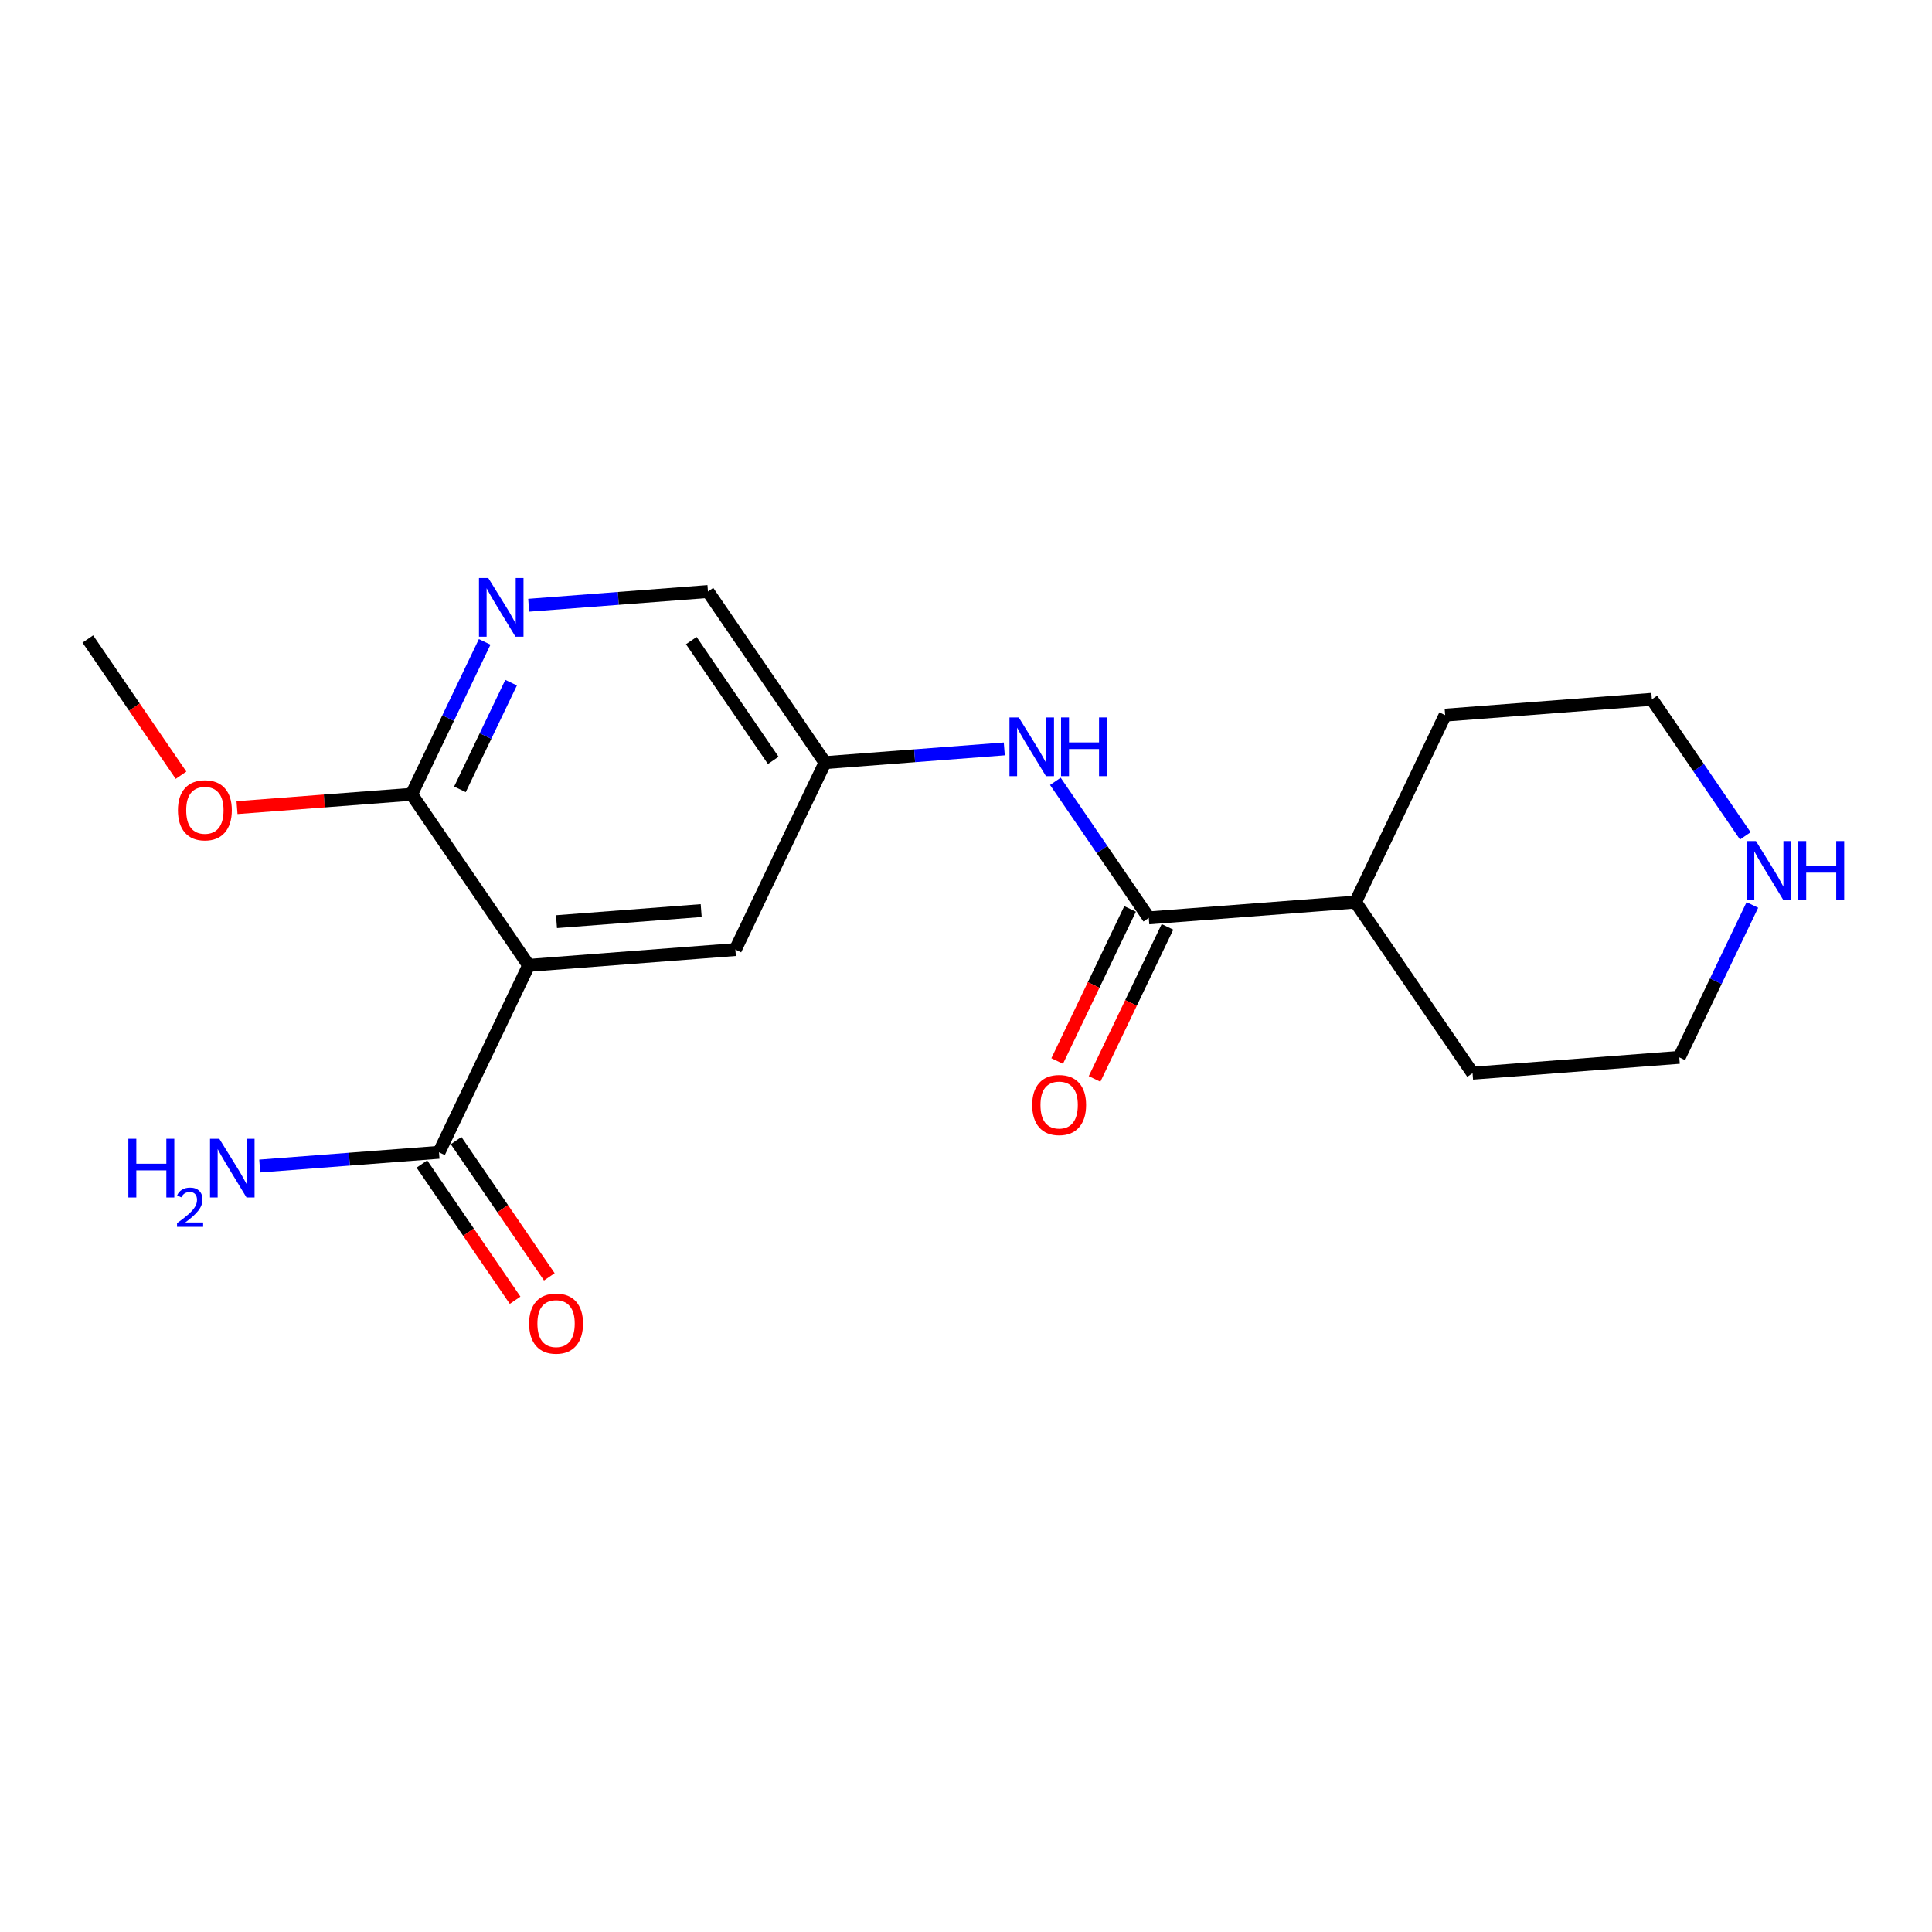 <?xml version='1.0' encoding='iso-8859-1'?>
<svg version='1.1' baseProfile='full'
              xmlns='http://www.w3.org/2000/svg'
                      xmlns:rdkit='http://www.rdkit.org/xml'
                      xmlns:xlink='http://www.w3.org/1999/xlink'
                  xml:space='preserve'
width='300px' height='300px' viewBox='0 0 300 300'>
<!-- END OF HEADER -->
<rect style='opacity:1.0;fill:#FFFFFF;stroke:none' width='300' height='300' x='0' y='0'> </rect>
<rect style='opacity:1.0;fill:#FFFFFF;stroke:none' width='300' height='300' x='0' y='0'> </rect>
<path class='bond-0 atom-0 atom-1' d='M 13.636,99.223 L 20.873,109.8' style='fill:none;fill-rule:evenodd;stroke:#000000;stroke-width:2.0px;stroke-linecap:butt;stroke-linejoin:miter;stroke-opacity:1' />
<path class='bond-0 atom-0 atom-1' d='M 20.873,109.8 L 28.109,120.377' style='fill:none;fill-rule:evenodd;stroke:#FF0000;stroke-width:2.0px;stroke-linecap:butt;stroke-linejoin:miter;stroke-opacity:1' />
<path class='bond-1 atom-1 atom-2' d='M 36.803,125.41 L 50.358,124.372' style='fill:none;fill-rule:evenodd;stroke:#FF0000;stroke-width:2.0px;stroke-linecap:butt;stroke-linejoin:miter;stroke-opacity:1' />
<path class='bond-1 atom-1 atom-2' d='M 50.358,124.372 L 63.912,123.334' style='fill:none;fill-rule:evenodd;stroke:#000000;stroke-width:2.0px;stroke-linecap:butt;stroke-linejoin:miter;stroke-opacity:1' />
<path class='bond-2 atom-2 atom-3' d='M 63.912,123.334 L 69.586,111.503' style='fill:none;fill-rule:evenodd;stroke:#000000;stroke-width:2.0px;stroke-linecap:butt;stroke-linejoin:miter;stroke-opacity:1' />
<path class='bond-2 atom-2 atom-3' d='M 69.586,111.503 L 75.26,99.671' style='fill:none;fill-rule:evenodd;stroke:#0000FF;stroke-width:2.0px;stroke-linecap:butt;stroke-linejoin:miter;stroke-opacity:1' />
<path class='bond-2 atom-2 atom-3' d='M 71.419,122.569 L 75.391,114.287' style='fill:none;fill-rule:evenodd;stroke:#000000;stroke-width:2.0px;stroke-linecap:butt;stroke-linejoin:miter;stroke-opacity:1' />
<path class='bond-2 atom-2 atom-3' d='M 75.391,114.287 L 79.364,106.005' style='fill:none;fill-rule:evenodd;stroke:#0000FF;stroke-width:2.0px;stroke-linecap:butt;stroke-linejoin:miter;stroke-opacity:1' />
<path class='bond-19 atom-16 atom-2' d='M 82.089,149.903 L 63.912,123.334' style='fill:none;fill-rule:evenodd;stroke:#000000;stroke-width:2.0px;stroke-linecap:butt;stroke-linejoin:miter;stroke-opacity:1' />
<path class='bond-3 atom-3 atom-4' d='M 82.095,93.981 L 96.013,92.916' style='fill:none;fill-rule:evenodd;stroke:#0000FF;stroke-width:2.0px;stroke-linecap:butt;stroke-linejoin:miter;stroke-opacity:1' />
<path class='bond-3 atom-3 atom-4' d='M 96.013,92.916 L 109.931,91.85' style='fill:none;fill-rule:evenodd;stroke:#000000;stroke-width:2.0px;stroke-linecap:butt;stroke-linejoin:miter;stroke-opacity:1' />
<path class='bond-4 atom-4 atom-5' d='M 109.931,91.85 L 128.108,118.419' style='fill:none;fill-rule:evenodd;stroke:#000000;stroke-width:2.0px;stroke-linecap:butt;stroke-linejoin:miter;stroke-opacity:1' />
<path class='bond-4 atom-4 atom-5' d='M 107.344,99.471 L 120.068,118.07' style='fill:none;fill-rule:evenodd;stroke:#000000;stroke-width:2.0px;stroke-linecap:butt;stroke-linejoin:miter;stroke-opacity:1' />
<path class='bond-5 atom-5 atom-6' d='M 128.108,118.419 L 142.026,117.354' style='fill:none;fill-rule:evenodd;stroke:#000000;stroke-width:2.0px;stroke-linecap:butt;stroke-linejoin:miter;stroke-opacity:1' />
<path class='bond-5 atom-5 atom-6' d='M 142.026,117.354 L 155.944,116.288' style='fill:none;fill-rule:evenodd;stroke:#0000FF;stroke-width:2.0px;stroke-linecap:butt;stroke-linejoin:miter;stroke-opacity:1' />
<path class='bond-14 atom-5 atom-15' d='M 128.108,118.419 L 114.187,147.446' style='fill:none;fill-rule:evenodd;stroke:#000000;stroke-width:2.0px;stroke-linecap:butt;stroke-linejoin:miter;stroke-opacity:1' />
<path class='bond-6 atom-6 atom-7' d='M 163.875,121.325 L 171.129,131.928' style='fill:none;fill-rule:evenodd;stroke:#0000FF;stroke-width:2.0px;stroke-linecap:butt;stroke-linejoin:miter;stroke-opacity:1' />
<path class='bond-6 atom-6 atom-7' d='M 171.129,131.928 L 178.383,142.531' style='fill:none;fill-rule:evenodd;stroke:#000000;stroke-width:2.0px;stroke-linecap:butt;stroke-linejoin:miter;stroke-opacity:1' />
<path class='bond-7 atom-7 atom-8' d='M 175.481,141.139 L 169.819,152.945' style='fill:none;fill-rule:evenodd;stroke:#000000;stroke-width:2.0px;stroke-linecap:butt;stroke-linejoin:miter;stroke-opacity:1' />
<path class='bond-7 atom-7 atom-8' d='M 169.819,152.945 L 164.157,164.751' style='fill:none;fill-rule:evenodd;stroke:#FF0000;stroke-width:2.0px;stroke-linecap:butt;stroke-linejoin:miter;stroke-opacity:1' />
<path class='bond-7 atom-7 atom-8' d='M 181.286,143.923 L 175.624,155.729' style='fill:none;fill-rule:evenodd;stroke:#000000;stroke-width:2.0px;stroke-linecap:butt;stroke-linejoin:miter;stroke-opacity:1' />
<path class='bond-7 atom-7 atom-8' d='M 175.624,155.729 L 169.962,167.535' style='fill:none;fill-rule:evenodd;stroke:#FF0000;stroke-width:2.0px;stroke-linecap:butt;stroke-linejoin:miter;stroke-opacity:1' />
<path class='bond-8 atom-7 atom-9' d='M 178.383,142.531 L 210.482,140.074' style='fill:none;fill-rule:evenodd;stroke:#000000;stroke-width:2.0px;stroke-linecap:butt;stroke-linejoin:miter;stroke-opacity:1' />
<path class='bond-9 atom-9 atom-10' d='M 210.482,140.074 L 228.659,166.643' style='fill:none;fill-rule:evenodd;stroke:#000000;stroke-width:2.0px;stroke-linecap:butt;stroke-linejoin:miter;stroke-opacity:1' />
<path class='bond-20 atom-14 atom-9' d='M 224.402,111.047 L 210.482,140.074' style='fill:none;fill-rule:evenodd;stroke:#000000;stroke-width:2.0px;stroke-linecap:butt;stroke-linejoin:miter;stroke-opacity:1' />
<path class='bond-10 atom-10 atom-11' d='M 228.659,166.643 L 260.757,164.185' style='fill:none;fill-rule:evenodd;stroke:#000000;stroke-width:2.0px;stroke-linecap:butt;stroke-linejoin:miter;stroke-opacity:1' />
<path class='bond-11 atom-11 atom-12' d='M 260.757,164.185 L 266.431,152.354' style='fill:none;fill-rule:evenodd;stroke:#000000;stroke-width:2.0px;stroke-linecap:butt;stroke-linejoin:miter;stroke-opacity:1' />
<path class='bond-11 atom-11 atom-12' d='M 266.431,152.354 L 272.106,140.522' style='fill:none;fill-rule:evenodd;stroke:#0000FF;stroke-width:2.0px;stroke-linecap:butt;stroke-linejoin:miter;stroke-opacity:1' />
<path class='bond-12 atom-12 atom-13' d='M 271.009,129.796 L 263.755,119.193' style='fill:none;fill-rule:evenodd;stroke:#0000FF;stroke-width:2.0px;stroke-linecap:butt;stroke-linejoin:miter;stroke-opacity:1' />
<path class='bond-12 atom-12 atom-13' d='M 263.755,119.193 L 256.501,108.59' style='fill:none;fill-rule:evenodd;stroke:#000000;stroke-width:2.0px;stroke-linecap:butt;stroke-linejoin:miter;stroke-opacity:1' />
<path class='bond-13 atom-13 atom-14' d='M 256.501,108.59 L 224.402,111.047' style='fill:none;fill-rule:evenodd;stroke:#000000;stroke-width:2.0px;stroke-linecap:butt;stroke-linejoin:miter;stroke-opacity:1' />
<path class='bond-15 atom-15 atom-16' d='M 114.187,147.446 L 82.089,149.903' style='fill:none;fill-rule:evenodd;stroke:#000000;stroke-width:2.0px;stroke-linecap:butt;stroke-linejoin:miter;stroke-opacity:1' />
<path class='bond-15 atom-15 atom-16' d='M 108.881,141.395 L 86.412,143.115' style='fill:none;fill-rule:evenodd;stroke:#000000;stroke-width:2.0px;stroke-linecap:butt;stroke-linejoin:miter;stroke-opacity:1' />
<path class='bond-16 atom-16 atom-17' d='M 82.089,149.903 L 68.168,178.93' style='fill:none;fill-rule:evenodd;stroke:#000000;stroke-width:2.0px;stroke-linecap:butt;stroke-linejoin:miter;stroke-opacity:1' />
<path class='bond-17 atom-17 atom-18' d='M 68.168,178.93 L 54.25,179.996' style='fill:none;fill-rule:evenodd;stroke:#000000;stroke-width:2.0px;stroke-linecap:butt;stroke-linejoin:miter;stroke-opacity:1' />
<path class='bond-17 atom-17 atom-18' d='M 54.25,179.996 L 40.332,181.061' style='fill:none;fill-rule:evenodd;stroke:#0000FF;stroke-width:2.0px;stroke-linecap:butt;stroke-linejoin:miter;stroke-opacity:1' />
<path class='bond-18 atom-17 atom-19' d='M 65.511,180.748 L 72.748,191.325' style='fill:none;fill-rule:evenodd;stroke:#000000;stroke-width:2.0px;stroke-linecap:butt;stroke-linejoin:miter;stroke-opacity:1' />
<path class='bond-18 atom-17 atom-19' d='M 72.748,191.325 L 79.984,201.902' style='fill:none;fill-rule:evenodd;stroke:#FF0000;stroke-width:2.0px;stroke-linecap:butt;stroke-linejoin:miter;stroke-opacity:1' />
<path class='bond-18 atom-17 atom-19' d='M 70.825,177.112 L 78.061,187.689' style='fill:none;fill-rule:evenodd;stroke:#000000;stroke-width:2.0px;stroke-linecap:butt;stroke-linejoin:miter;stroke-opacity:1' />
<path class='bond-18 atom-17 atom-19' d='M 78.061,187.689 L 85.298,198.267' style='fill:none;fill-rule:evenodd;stroke:#FF0000;stroke-width:2.0px;stroke-linecap:butt;stroke-linejoin:miter;stroke-opacity:1' />
<path  class='atom-1' d='M 27.629 125.818
Q 27.629 123.628, 28.71 122.405
Q 29.792 121.182, 31.814 121.182
Q 33.835 121.182, 34.917 122.405
Q 35.999 123.628, 35.999 125.818
Q 35.999 128.032, 34.904 129.294
Q 33.81 130.543, 31.814 130.543
Q 29.805 130.543, 28.71 129.294
Q 27.629 128.045, 27.629 125.818
M 31.814 129.513
Q 33.204 129.513, 33.951 128.586
Q 34.711 127.646, 34.711 125.818
Q 34.711 124.028, 33.951 123.126
Q 33.204 122.212, 31.814 122.212
Q 30.423 122.212, 29.663 123.113
Q 28.916 124.015, 28.916 125.818
Q 28.916 127.659, 29.663 128.586
Q 30.423 129.513, 31.814 129.513
' fill='#FF0000'/>
<path  class='atom-3' d='M 75.817 89.749
L 78.805 94.578
Q 79.101 95.055, 79.578 95.917
Q 80.054 96.78, 80.08 96.832
L 80.08 89.749
L 81.29 89.749
L 81.29 98.866
L 80.041 98.866
L 76.835 93.587
Q 76.461 92.969, 76.062 92.26
Q 75.676 91.552, 75.56 91.333
L 75.56 98.866
L 74.375 98.866
L 74.375 89.749
L 75.817 89.749
' fill='#0000FF'/>
<path  class='atom-6' d='M 158.191 111.404
L 161.178 116.232
Q 161.475 116.709, 161.951 117.572
Q 162.427 118.434, 162.453 118.486
L 162.453 111.404
L 163.664 111.404
L 163.664 120.52
L 162.415 120.52
L 159.208 115.241
Q 158.835 114.623, 158.436 113.915
Q 158.049 113.206, 157.933 112.987
L 157.933 120.52
L 156.749 120.52
L 156.749 111.404
L 158.191 111.404
' fill='#0000FF'/>
<path  class='atom-6' d='M 164.758 111.404
L 165.994 111.404
L 165.994 115.28
L 170.656 115.28
L 170.656 111.404
L 171.892 111.404
L 171.892 120.52
L 170.656 120.52
L 170.656 116.31
L 165.994 116.31
L 165.994 120.52
L 164.758 120.52
L 164.758 111.404
' fill='#0000FF'/>
<path  class='atom-8' d='M 160.278 171.583
Q 160.278 169.394, 161.359 168.171
Q 162.441 166.948, 164.463 166.948
Q 166.484 166.948, 167.566 168.171
Q 168.648 169.394, 168.648 171.583
Q 168.648 173.798, 167.553 175.06
Q 166.459 176.309, 164.463 176.309
Q 162.454 176.309, 161.359 175.06
Q 160.278 173.811, 160.278 171.583
M 164.463 175.279
Q 165.853 175.279, 166.6 174.352
Q 167.36 173.412, 167.36 171.583
Q 167.36 169.793, 166.6 168.892
Q 165.853 167.978, 164.463 167.978
Q 163.072 167.978, 162.312 168.879
Q 161.565 169.781, 161.565 171.583
Q 161.565 173.425, 162.312 174.352
Q 163.072 175.279, 164.463 175.279
' fill='#FF0000'/>
<path  class='atom-12' d='M 272.663 130.6
L 275.65 135.429
Q 275.946 135.906, 276.423 136.768
Q 276.899 137.631, 276.925 137.683
L 276.925 130.6
L 278.135 130.6
L 278.135 139.717
L 276.886 139.717
L 273.68 134.438
Q 273.307 133.82, 272.907 133.111
Q 272.521 132.403, 272.405 132.184
L 272.405 139.717
L 271.22 139.717
L 271.22 130.6
L 272.663 130.6
' fill='#0000FF'/>
<path  class='atom-12' d='M 279.23 130.6
L 280.466 130.6
L 280.466 134.476
L 285.127 134.476
L 285.127 130.6
L 286.364 130.6
L 286.364 139.717
L 285.127 139.717
L 285.127 135.506
L 280.466 135.506
L 280.466 139.717
L 279.23 139.717
L 279.23 130.6
' fill='#0000FF'/>
<path  class='atom-18' d='M 19.931 176.829
L 21.168 176.829
L 21.168 180.705
L 25.829 180.705
L 25.829 176.829
L 27.065 176.829
L 27.065 185.946
L 25.829 185.946
L 25.829 181.735
L 21.168 181.735
L 21.168 185.946
L 19.931 185.946
L 19.931 176.829
' fill='#0000FF'/>
<path  class='atom-18' d='M 27.507 185.626
Q 27.728 185.057, 28.255 184.742
Q 28.782 184.419, 29.513 184.419
Q 30.422 184.419, 30.932 184.912
Q 31.442 185.405, 31.442 186.28
Q 31.442 187.173, 30.779 188.006
Q 30.125 188.838, 28.765 189.824
L 31.544 189.824
L 31.544 190.504
L 27.49 190.504
L 27.49 189.935
Q 28.612 189.136, 29.275 188.541
Q 29.946 187.946, 30.269 187.411
Q 30.592 186.875, 30.592 186.323
Q 30.592 185.745, 30.303 185.422
Q 30.014 185.099, 29.513 185.099
Q 29.028 185.099, 28.705 185.294
Q 28.382 185.49, 28.153 185.923
L 27.507 185.626
' fill='#0000FF'/>
<path  class='atom-18' d='M 34.055 176.829
L 37.042 181.658
Q 37.338 182.134, 37.815 182.997
Q 38.291 183.86, 38.317 183.911
L 38.317 176.829
L 39.528 176.829
L 39.528 185.946
L 38.279 185.946
L 35.072 180.666
Q 34.699 180.048, 34.3 179.34
Q 33.913 178.632, 33.797 178.413
L 33.797 185.946
L 32.613 185.946
L 32.613 176.829
L 34.055 176.829
' fill='#0000FF'/>
<path  class='atom-19' d='M 82.16 205.525
Q 82.16 203.336, 83.242 202.112
Q 84.324 200.889, 86.346 200.889
Q 88.367 200.889, 89.449 202.112
Q 90.531 203.336, 90.531 205.525
Q 90.531 207.74, 89.436 209.002
Q 88.341 210.251, 86.346 210.251
Q 84.337 210.251, 83.242 209.002
Q 82.16 207.752, 82.16 205.525
M 86.346 209.22
Q 87.736 209.22, 88.483 208.293
Q 89.243 207.353, 89.243 205.525
Q 89.243 203.735, 88.483 202.834
Q 87.736 201.919, 86.346 201.919
Q 84.955 201.919, 84.195 202.821
Q 83.448 203.722, 83.448 205.525
Q 83.448 207.366, 84.195 208.293
Q 84.955 209.22, 86.346 209.22
' fill='#FF0000'/>
</svg>
